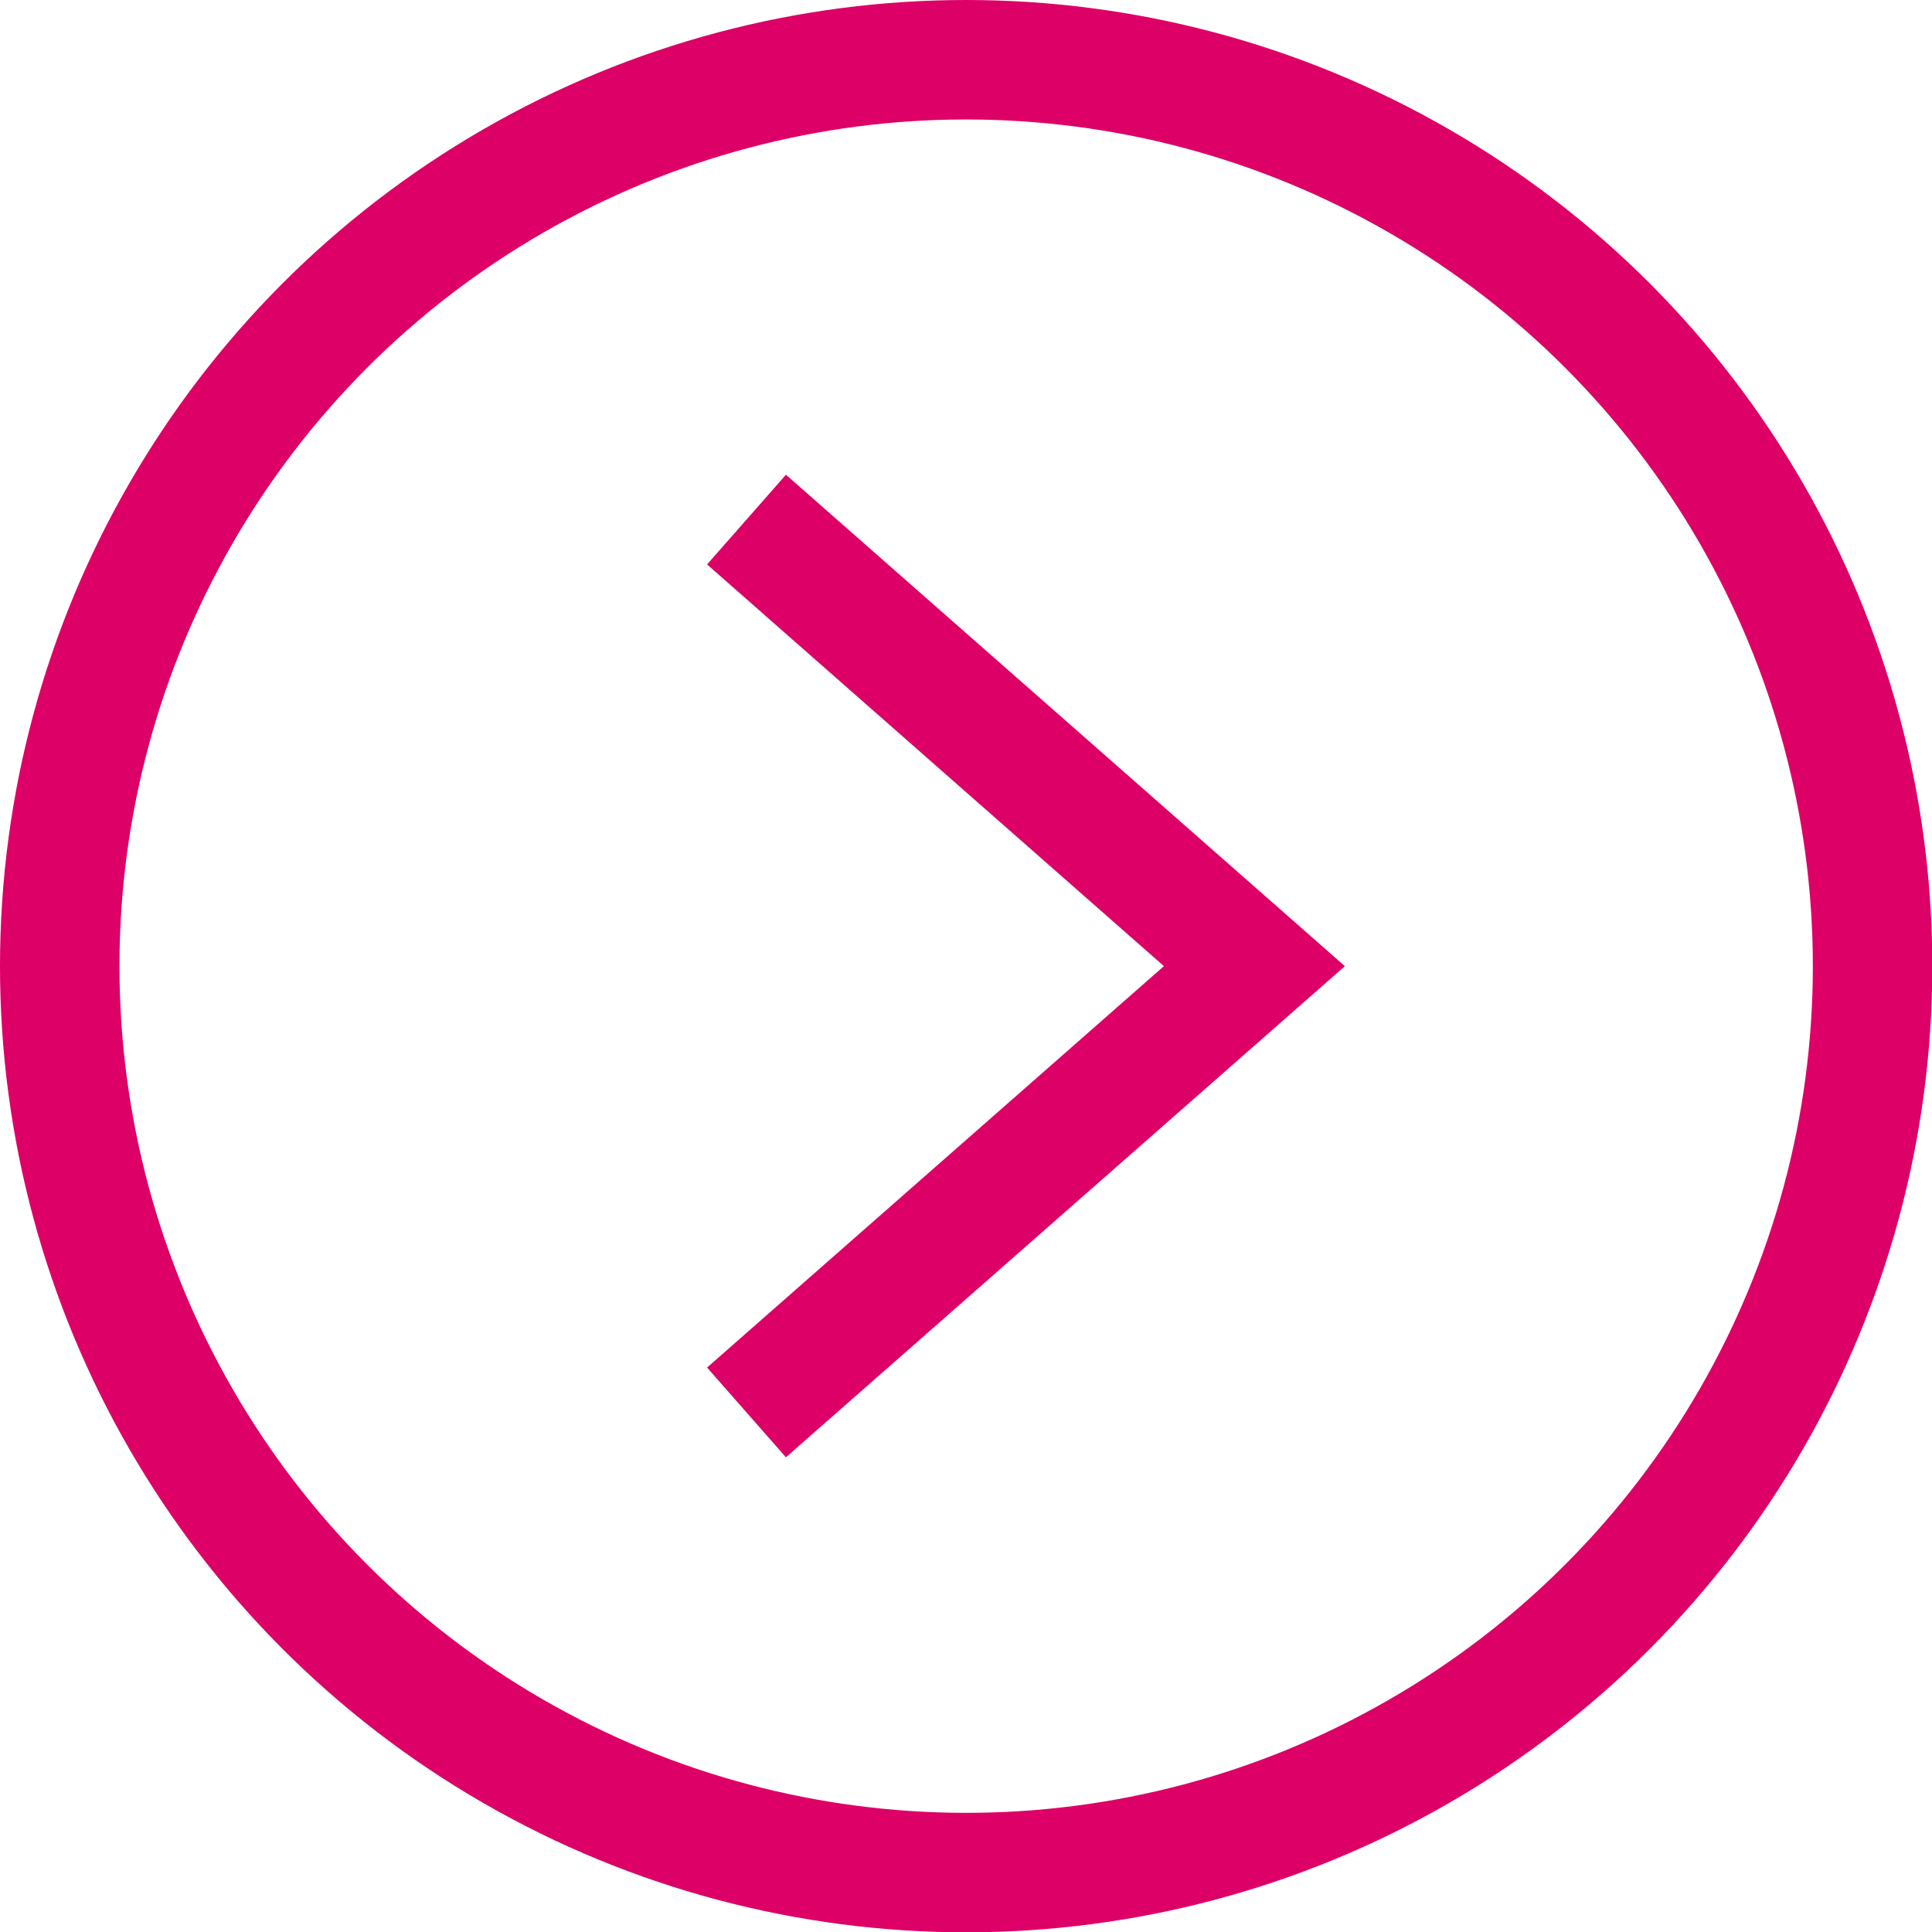 <?xml version="1.0" encoding="UTF-8"?><svg id="Layer_2" xmlns="http://www.w3.org/2000/svg" viewBox="0 0 61.13 61.13"><defs><style>.cls-1{fill:none;stroke:#d06;stroke-miterlimit:10;stroke-width:3.78px;}</style></defs><g id="_レイヤー_"><circle class="cls-1" cx="30.57" cy="30.57" r="28.68"/><polyline class="cls-1" points="23.62 44.69 39.69 30.57 23.62 16.44"/></g></svg>